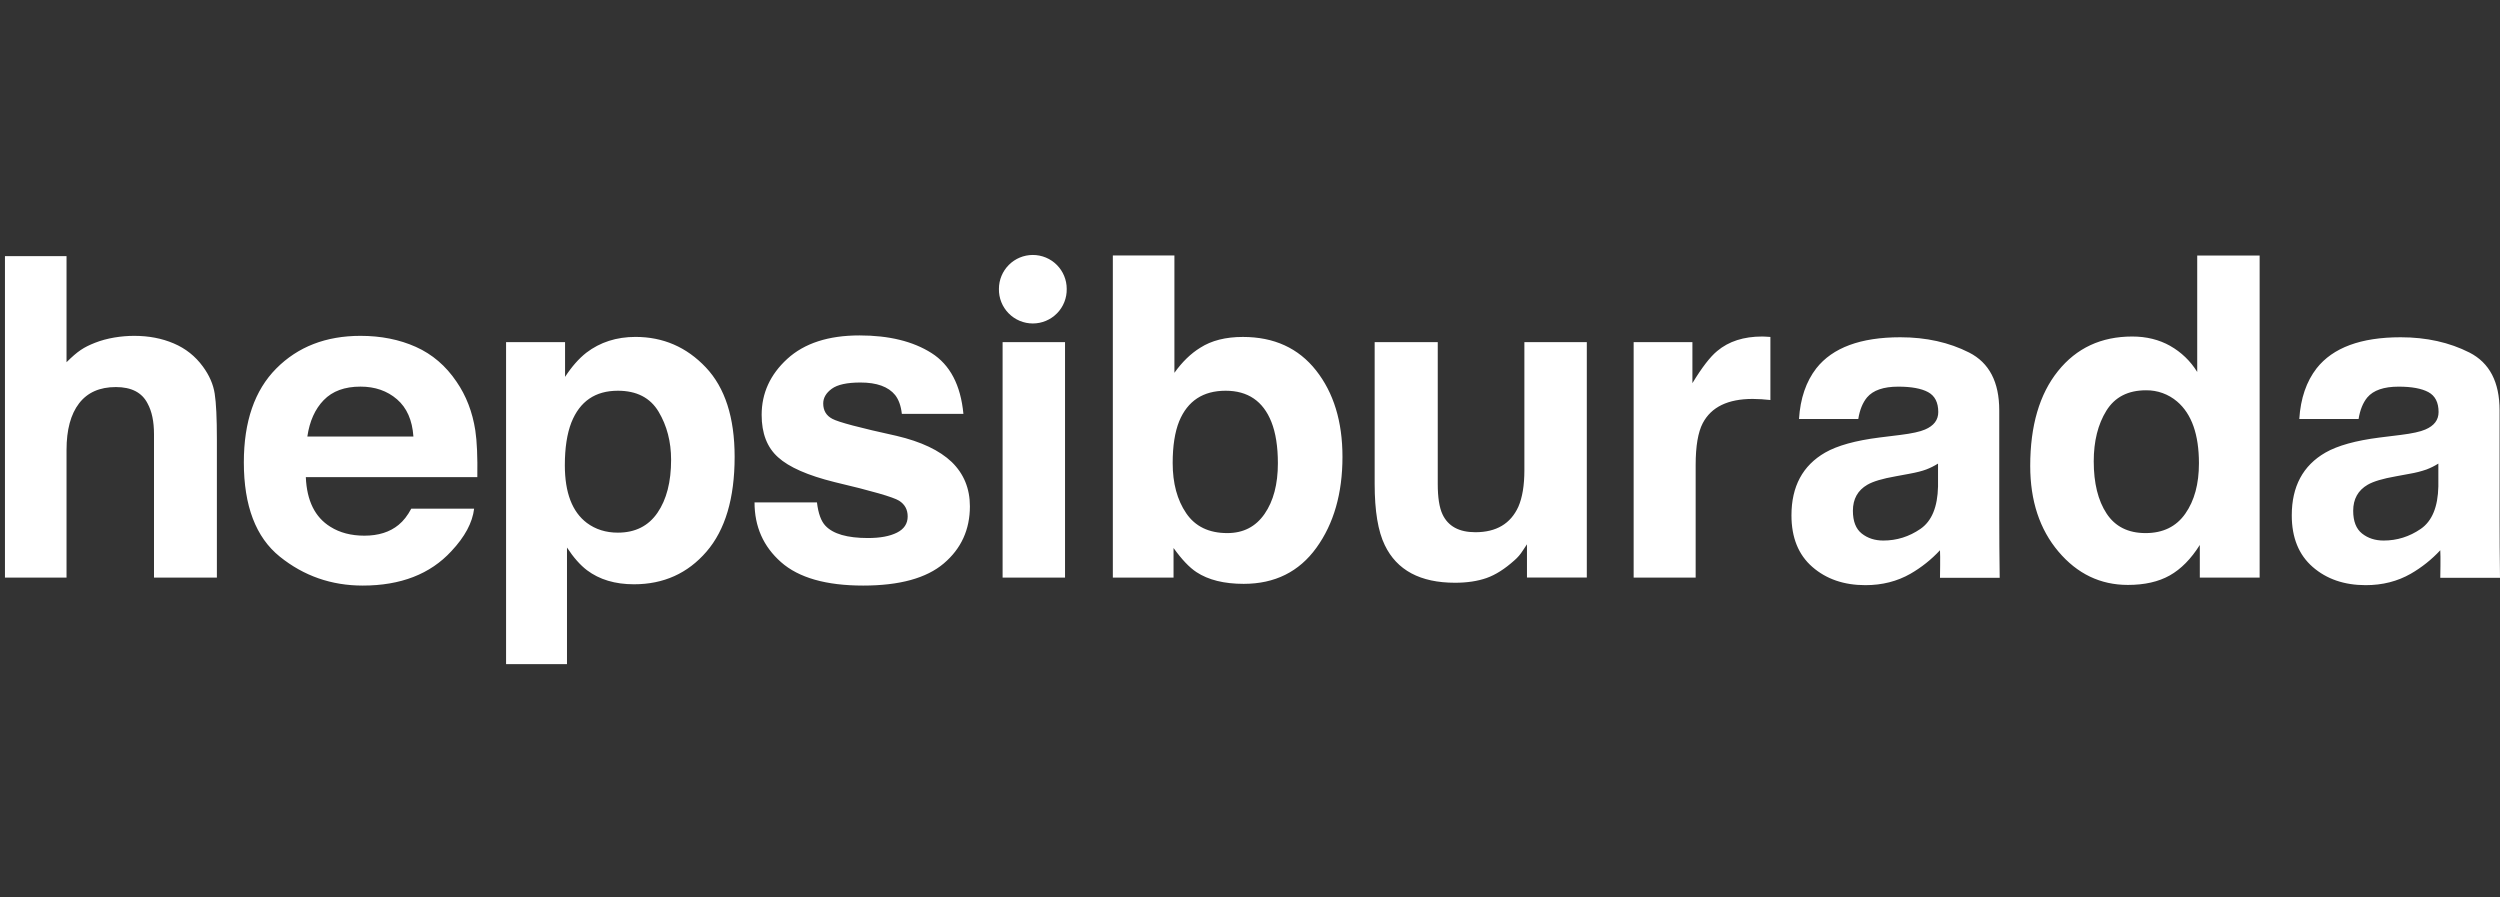 <svg width="170" height="61" viewBox="0 0 170 61" fill="none" xmlns="http://www.w3.org/2000/svg">
<rect x="0" y="0" width="170" height="61" fill="#333333" stroke="none"/>
<path d="M11.815 23.353C12.62 23.695 13.28 24.219 13.797 24.926C14.235 25.524 14.504 26.139 14.6 26.771C14.699 27.403 14.748 28.435 14.748 29.866V39.275H10.472V29.525C10.472 28.663 10.327 27.967 10.035 27.437C9.657 26.692 8.937 26.32 7.877 26.32C6.779 26.32 5.945 26.689 5.376 27.43C4.808 28.17 4.524 29.227 4.524 30.599V39.275H0.337V17.417H4.524V24.63C5.299 23.866 5.686 23.617 6.461 23.309C7.274 22.986 8.253 22.838 9.13 22.838C10.116 22.838 11.01 23.009 11.815 23.353ZM22.015 27.205C21.424 27.814 21.052 28.641 20.9 29.683H28.112C28.036 28.572 27.664 27.729 26.997 27.153C26.329 26.577 25.503 26.29 24.514 26.29C23.439 26.29 22.607 26.595 22.015 27.206V27.205ZM28.278 23.588C29.395 24.089 30.318 24.878 31.045 25.957C31.7 26.908 32.127 28.012 32.321 29.267C32.433 30.002 32.479 31.062 32.458 32.444H20.796C20.862 34.051 21.419 35.177 22.471 35.824C23.111 36.226 23.88 36.426 24.78 36.426C25.733 36.426 26.509 36.181 27.104 35.691C27.429 35.427 27.717 35.06 27.966 34.59H32.24C32.128 35.54 31.61 36.505 30.689 37.484C29.254 39.04 27.246 39.819 24.664 39.819C22.533 39.819 20.654 39.162 19.024 37.849C17.395 36.535 16.581 34.399 16.581 31.439C16.581 28.665 17.316 26.539 18.786 25.058C20.257 23.578 22.165 22.838 24.513 22.838C25.906 22.838 27.163 23.088 28.278 23.588ZM44.783 27.994C44.214 27.044 43.291 26.57 42.014 26.57C40.48 26.57 39.428 27.288 38.854 28.729C38.557 29.492 38.409 30.462 38.409 31.637C38.409 33.498 38.908 34.806 39.907 35.559C40.5 36 41.202 36.22 42.014 36.22C43.191 36.22 44.09 35.77 44.709 34.868C45.327 33.968 45.635 32.768 45.635 31.269C45.635 30.036 45.351 28.944 44.783 27.994ZM47.995 24.982C49.302 26.363 49.955 28.391 49.955 31.064C49.955 33.885 49.317 36.034 48.04 37.513C46.764 38.992 45.12 39.731 43.11 39.731C41.828 39.731 40.763 39.413 39.916 38.776C39.453 38.424 38.999 37.91 38.555 37.233V45.16H34.413V23.263H38.424V25.628C38.877 24.934 39.36 24.385 39.872 23.983C40.808 23.269 41.922 22.91 43.213 22.91C45.095 22.91 46.69 23.602 47.995 24.982ZM55.553 34.164C55.641 34.908 55.832 35.437 56.128 35.75C56.649 36.307 57.614 36.586 59.021 36.586C59.848 36.586 60.505 36.465 60.991 36.22C61.479 35.976 61.722 35.608 61.722 35.118C61.722 34.648 61.526 34.292 61.134 34.046C60.741 33.802 59.281 33.38 56.754 32.783C54.934 32.332 53.652 31.77 52.908 31.093C52.163 30.428 51.792 29.468 51.792 28.215C51.792 26.736 52.374 25.465 53.536 24.402C54.699 23.34 56.335 22.809 58.446 22.809C60.447 22.809 62.08 23.207 63.341 24.006C64.602 24.804 65.326 26.182 65.512 28.141H61.325C61.266 27.602 61.114 27.177 60.869 26.862C60.407 26.295 59.621 26.011 58.512 26.011C57.598 26.011 56.949 26.153 56.56 26.437C56.172 26.721 55.979 27.055 55.979 27.436C55.979 27.916 56.185 28.262 56.596 28.479C57.01 28.705 58.467 29.091 60.968 29.639C62.636 30.031 63.886 30.623 64.719 31.417C65.542 32.22 65.953 33.224 65.953 34.428C65.953 36.015 65.361 37.309 64.179 38.313C62.996 39.317 61.169 39.819 58.696 39.819C56.174 39.819 54.312 39.287 53.111 38.226C51.907 37.163 51.308 35.809 51.308 34.163L55.553 34.164ZM68.177 39.275V23.264H72.422V39.275H68.177ZM85.992 34.943C86.594 34.071 86.896 32.925 86.896 31.505C86.896 30.369 86.748 29.429 86.452 28.684C85.889 27.275 84.853 26.57 83.342 26.57C81.811 26.57 80.759 27.26 80.187 28.641C79.89 29.375 79.742 30.324 79.742 31.489C79.742 32.862 80.048 33.997 80.661 34.898C81.273 35.8 82.205 36.25 83.459 36.25C84.546 36.25 85.39 35.816 85.992 34.943ZM89.491 25.188C90.689 26.706 91.288 28.665 91.288 31.064C91.288 33.552 90.698 35.613 89.515 37.249C88.335 38.884 86.687 39.702 84.57 39.702C83.241 39.702 82.172 39.438 81.366 38.909C80.884 38.595 80.362 38.047 79.801 37.264V39.275H75.673V17.373H79.86V25.351C80.392 24.605 80.978 24.038 81.619 23.645C82.378 23.157 83.344 22.912 84.517 22.912C86.636 22.912 88.294 23.67 89.491 25.188ZM97.767 23.264V32.914C97.767 33.826 97.874 34.512 98.089 34.972C98.469 35.785 99.215 36.191 100.325 36.191C101.747 36.191 102.722 35.613 103.248 34.458C103.521 33.831 103.658 33.004 103.658 31.975V23.263H107.903V39.274H103.834V37.013C103.731 37.156 103.634 37.303 103.541 37.453C103.388 37.695 103.2 37.913 102.984 38.1C102.33 38.688 101.698 39.089 101.087 39.305C100.477 39.519 99.762 39.627 98.942 39.627C96.578 39.627 94.986 38.775 94.166 37.071C93.707 36.131 93.477 34.746 93.477 32.914V23.263H97.767V23.264ZM120.026 22.89C120.081 22.895 120.201 22.901 120.387 22.912V27.201C119.987 27.155 119.584 27.131 119.182 27.127C117.498 27.127 116.367 27.676 115.789 28.772C115.465 29.39 115.305 30.34 115.305 31.623V39.275H111.088V23.264H115.084V26.055C115.731 24.988 116.294 24.258 116.773 23.866C117.556 23.21 118.575 22.883 119.829 22.883C119.907 22.883 119.973 22.885 120.026 22.89ZM148.602 34.927C149.22 34.046 149.528 32.906 149.528 31.505C149.528 29.546 149.033 28.146 148.044 27.303C147.455 26.801 146.703 26.529 145.929 26.54C144.704 26.54 143.807 27.003 143.233 27.928C142.66 28.854 142.374 30.002 142.374 31.373C142.374 32.852 142.665 34.034 143.248 34.92C143.831 35.807 144.714 36.25 145.899 36.25C147.084 36.25 147.986 35.81 148.602 34.927ZM147.574 23.522C148.327 23.947 148.959 24.556 149.411 25.293V17.374H153.655V39.275H149.587V37.057C148.99 38.008 148.308 38.699 147.545 39.129C146.781 39.56 145.831 39.775 144.695 39.775C142.825 39.775 141.25 39.018 139.973 37.506C138.694 35.992 138.055 34.052 138.055 31.68C138.055 28.949 138.685 26.8 139.943 25.233C141.201 23.665 142.884 22.883 144.989 22.883C145.958 22.883 146.819 23.095 147.574 23.52V23.522ZM131.786 31.524C131.519 31.691 131.248 31.825 130.976 31.927C130.704 32.029 130.33 32.126 129.854 32.213L128.904 32.389C128.013 32.545 127.372 32.736 126.984 32.961C126.325 33.342 125.997 33.933 125.997 34.734C125.997 35.447 126.197 35.963 126.599 36.281C127.001 36.599 127.49 36.757 128.065 36.757C128.979 36.757 129.819 36.494 130.589 35.966C131.358 35.438 131.756 34.475 131.786 33.078V31.524ZM131.919 39.29C131.919 39.29 131.948 37.779 131.919 37.417C131.334 38.046 130.658 38.585 129.914 39.014C129.009 39.532 127.987 39.791 126.846 39.791C125.392 39.791 124.19 39.379 123.241 38.552C122.293 37.727 121.819 36.557 121.819 35.043C121.819 33.078 122.582 31.657 124.108 30.777C124.944 30.298 126.175 29.956 127.799 29.751L129.232 29.574C130.009 29.477 130.566 29.355 130.901 29.208C131.5 28.954 131.802 28.558 131.802 28.02C131.802 27.366 131.571 26.914 131.11 26.665C130.65 26.416 129.974 26.292 129.082 26.292C128.081 26.292 127.373 26.536 126.958 27.024C126.66 27.385 126.462 27.874 126.363 28.49H122.332C122.42 27.092 122.813 25.945 123.51 25.044C124.618 23.639 126.523 22.934 129.222 22.934C130.978 22.934 132.539 23.282 133.903 23.974C135.268 24.669 135.949 25.978 135.949 27.903V35.233C135.949 35.741 135.959 38.567 135.979 39.29H131.919ZM165.808 31.524C165.552 31.685 165.28 31.82 164.997 31.927C164.632 32.053 164.257 32.149 163.876 32.213L162.924 32.389C162.033 32.545 161.394 32.736 161.004 32.961C160.347 33.342 160.017 33.933 160.017 34.734C160.017 35.447 160.219 35.963 160.621 36.281C161.022 36.599 161.511 36.757 162.087 36.757C162.999 36.757 163.84 36.494 164.61 35.966C165.378 35.438 165.778 34.475 165.808 33.078V31.524ZM165.939 39.29C165.939 39.29 165.969 37.779 165.939 37.417C165.354 38.046 164.678 38.585 163.934 39.014C163.03 39.532 162.007 39.791 160.867 39.791C159.413 39.791 158.211 39.379 157.262 38.552C156.315 37.727 155.84 36.557 155.84 35.043C155.84 33.078 156.602 31.657 158.128 30.777C158.965 30.298 160.197 29.956 161.82 29.751L163.253 29.574C164.03 29.477 164.587 29.355 164.921 29.208C165.522 28.954 165.823 28.558 165.823 28.02C165.823 27.366 165.592 26.914 165.131 26.665C164.67 26.416 163.995 26.292 163.104 26.292C162.103 26.292 161.394 26.536 160.978 27.024C160.681 27.385 160.483 27.874 160.384 28.49H156.352C156.441 27.092 156.833 25.945 157.531 25.044C158.639 23.639 160.543 22.934 163.243 22.934C164.999 22.934 166.56 23.282 167.924 23.974C169.288 24.669 169.971 25.978 169.971 27.903V35.233C169.971 35.741 169.98 38.567 170 39.29H165.939ZM72.537 19.643C72.543 19.95 72.488 20.255 72.375 20.54C72.263 20.825 72.094 21.085 71.879 21.304C71.664 21.523 71.408 21.697 71.125 21.816C70.842 21.935 70.539 21.996 70.232 21.996C69.925 21.996 69.621 21.935 69.338 21.816C69.056 21.697 68.799 21.523 68.585 21.304C68.37 21.085 68.201 20.825 68.088 20.54C67.975 20.255 67.921 19.95 67.927 19.643C67.927 19.031 68.17 18.445 68.602 18.013C69.034 17.58 69.621 17.337 70.232 17.337C70.844 17.337 71.43 17.58 71.863 18.013C72.295 18.445 72.537 19.031 72.537 19.643Z" fill="white"/>
</svg>
